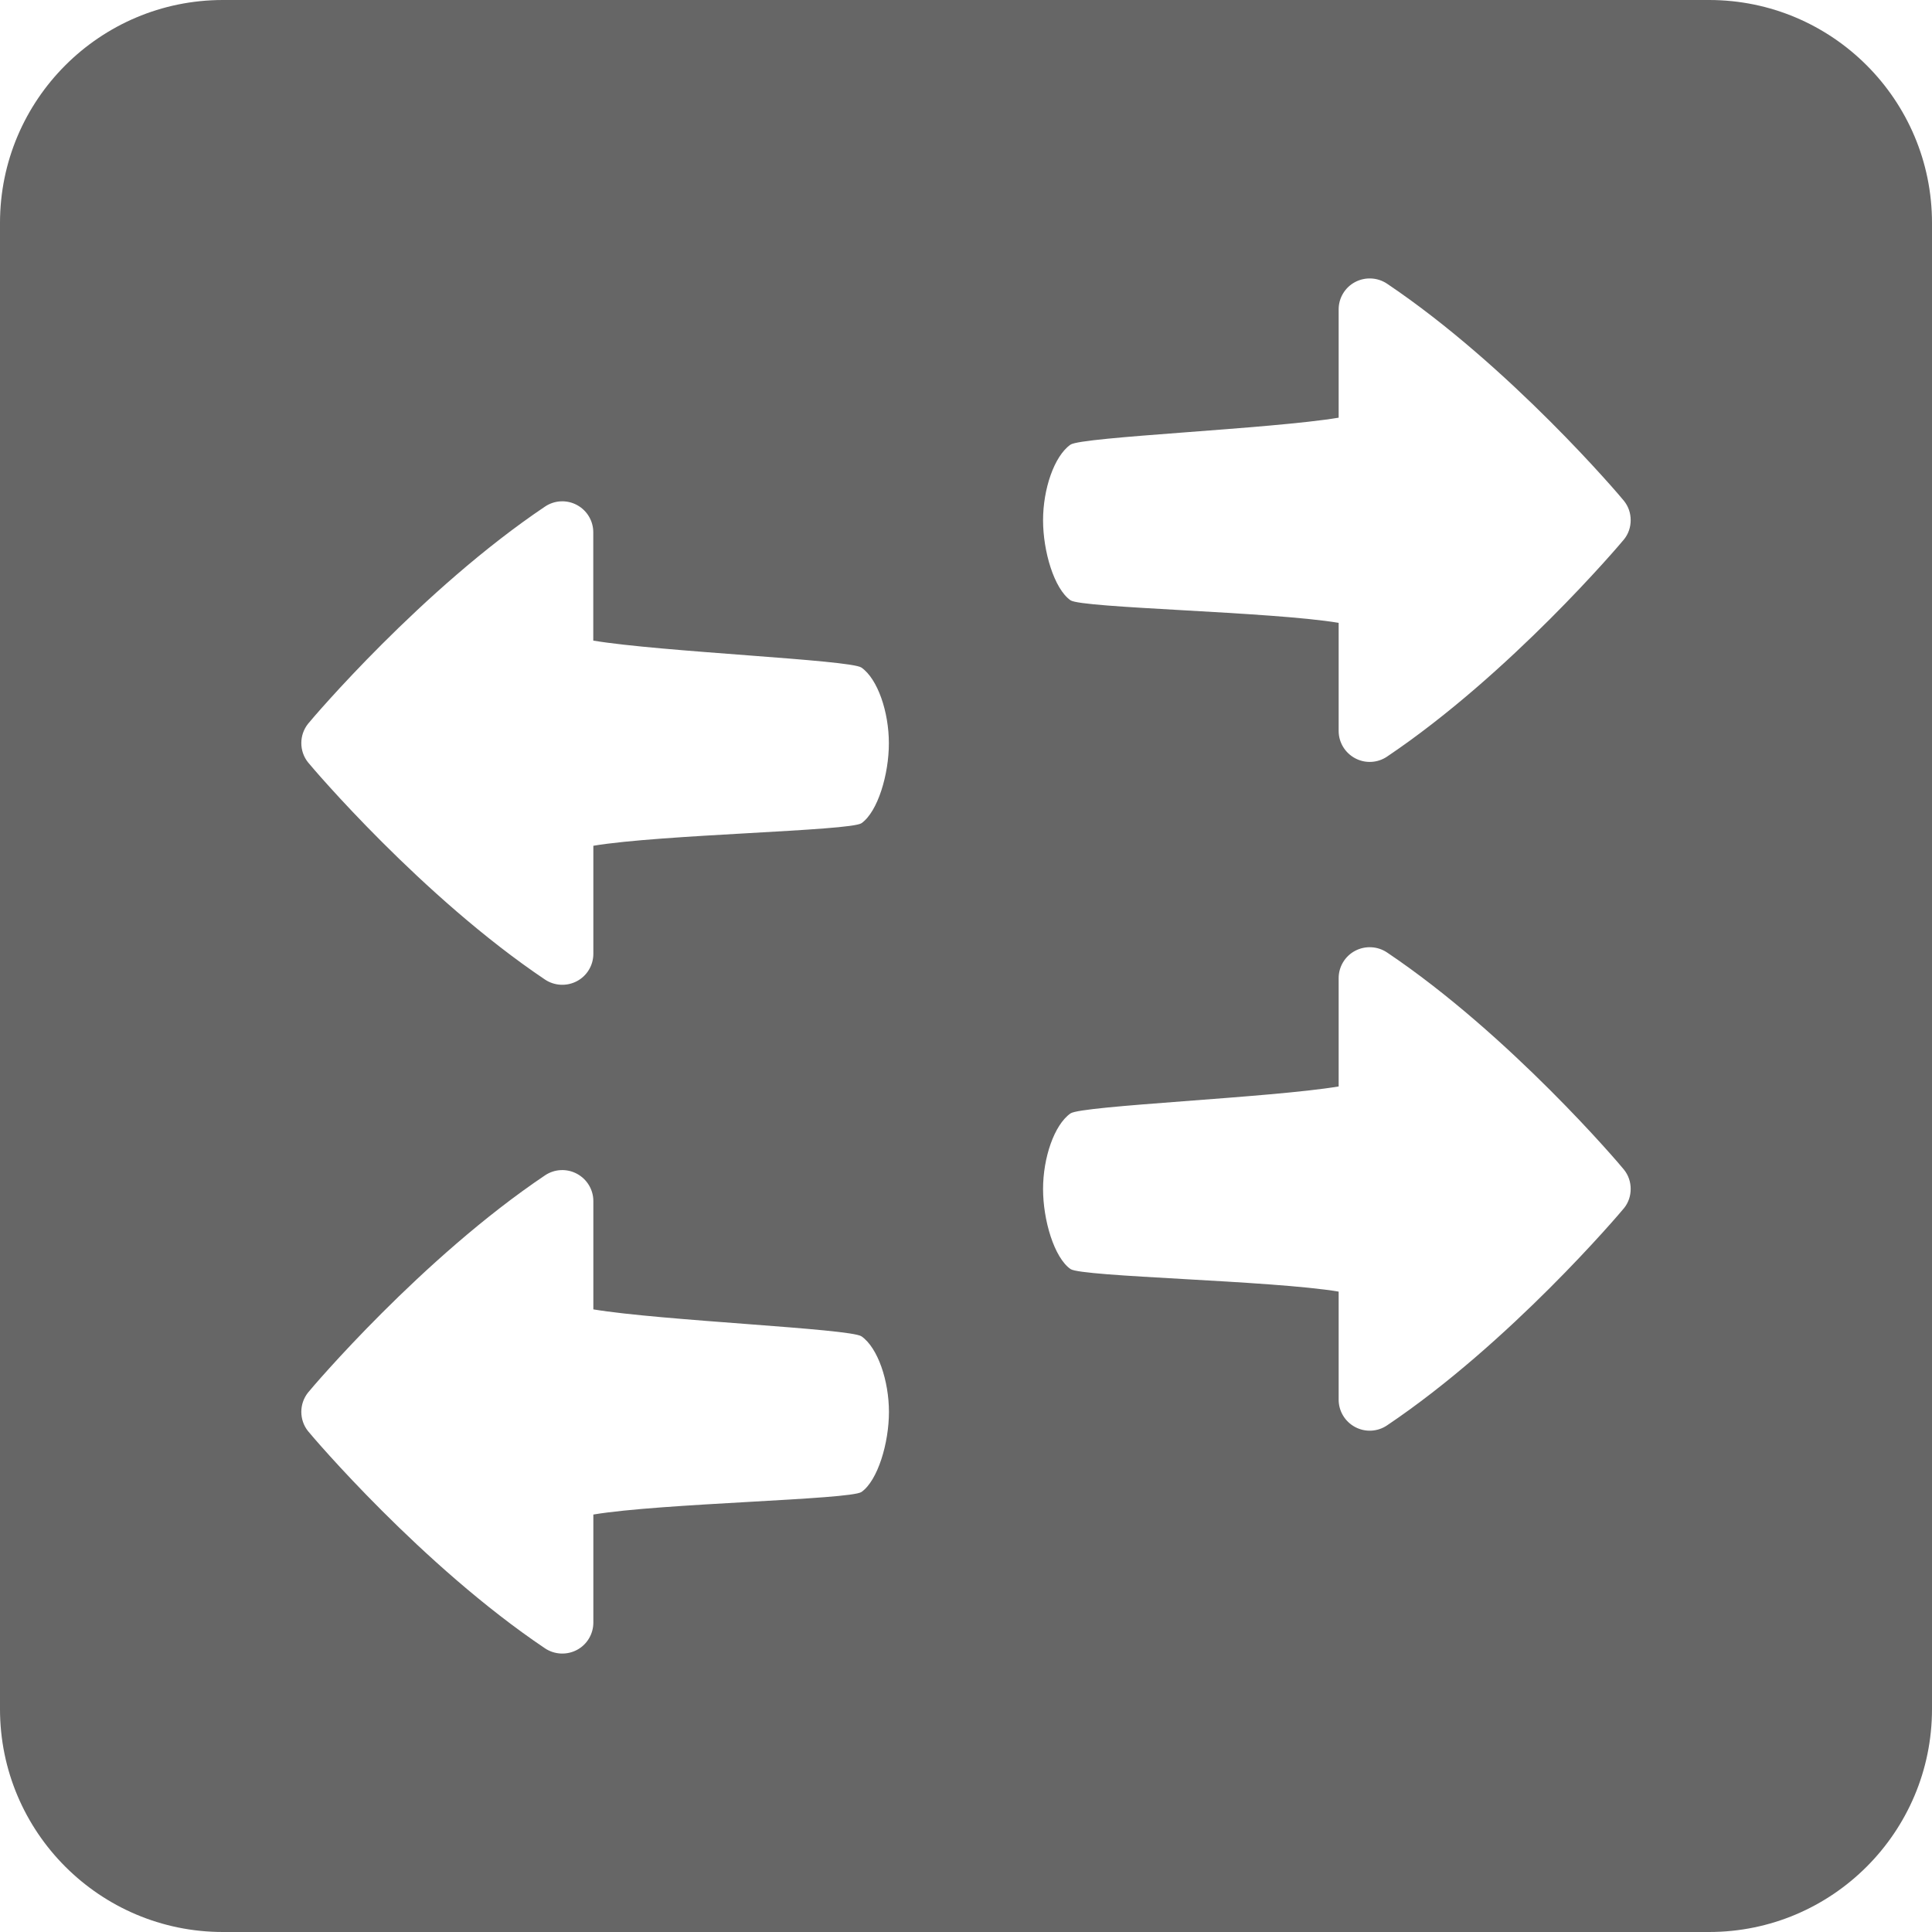 <?xml version="1.0" encoding="utf-8"?><!-- Generator: Adobe Illustrator 17.0.2, SVG Export Plug-In . SVG Version: 6.00 Build 0)  --><!DOCTYPE svg PUBLIC "-//W3C//DTD SVG 1.0//EN" "http://www.w3.org/TR/2001/REC-SVG-20010904/DTD/svg10.dtd"><svg xmlns="http://www.w3.org/2000/svg" xmlns:xlink="http://www.w3.org/1999/xlink" version="1.0" id="Layer_1" x="0px" y="0px" width="26px" height="26px" viewBox="0 0 26 26" style="fill: #666666" xml:space="preserve">
<path d="M23,0H3C1.344,0,0,1.344,0,3v20c0,1.656,1.344,3,3,3h20c1.656,0,3-1.344,3-3V3C26,1.344,24.656,0,23,0z M4.145,9.741  c0.059-0.074,1.534-1.811,3.19-2.924c0.128-0.086,0.293-0.094,0.429-0.021s0.22,0.214,0.22,0.367v1.458  c0.91,0.152,3.46,0.258,3.609,0.363c0.22,0.154,0.369,0.599,0.369,1.017c0.001,0.419-0.149,0.922-0.368,1.077v0  c-0.149,0.105-2.7,0.151-3.609,0.304v1.454c0,0.154-0.085,0.296-0.221,0.368c-0.136,0.072-0.301,0.064-0.429-0.021  c-1.656-1.113-3.132-2.851-3.19-2.924c-0.06-0.075-0.09-0.167-0.09-0.259C4.055,9.908,4.085,9.817,4.145,9.741z M11.594,20.078  L11.594,20.078c-0.149,0.105-2.7,0.151-3.609,0.304v1.454c0,0.154-0.085,0.296-0.221,0.368c-0.136,0.072-0.301,0.064-0.429-0.021  c-1.656-1.113-3.132-2.851-3.19-2.924c-0.06-0.075-0.09-0.167-0.09-0.259c0-0.092,0.03-0.183,0.09-0.259  c0.059-0.074,1.534-1.811,3.19-2.924c0.128-0.086,0.293-0.094,0.429-0.021s0.221,0.214,0.221,0.367v1.458  c0.91,0.152,3.46,0.258,3.609,0.363c0.22,0.154,0.369,0.599,0.369,1.017C11.963,19.42,11.813,19.923,11.594,20.078z M21.855,16.259  L21.855,16.259c-0.059,0.073-1.534,1.811-3.19,2.924c-0.128,0.086-0.293,0.094-0.429,0.021c-0.136-0.073-0.221-0.214-0.221-0.368  v-1.454c-0.91-0.152-3.461-0.198-3.609-0.304c-0.22-0.155-0.369-0.658-0.369-1.077c0-0.418,0.149-0.862,0.369-1.017  c0.148-0.105,2.699-0.211,3.609-0.363v-1.458c0-0.153,0.085-0.295,0.221-0.367c0.136-0.072,0.301-0.064,0.429,0.021  c1.656,1.113,3.132,2.85,3.19,2.924c0.061,0.076,0.09,0.167,0.09,0.259C21.945,16.092,21.916,16.184,21.855,16.259z M21.855,7.259  L21.855,7.259c-0.059,0.073-1.534,1.811-3.19,2.924c-0.128,0.086-0.293,0.094-0.429,0.021c-0.136-0.073-0.221-0.214-0.221-0.368  V8.382c-0.91-0.152-3.461-0.198-3.609-0.304c-0.22-0.155-0.369-0.658-0.369-1.077c0-0.418,0.149-0.862,0.369-1.017  c0.148-0.105,2.699-0.211,3.609-0.363V4.163c0-0.153,0.085-0.295,0.221-0.367c0.136-0.072,0.301-0.064,0.429,0.021  c1.656,1.113,3.132,2.85,3.19,2.924c0.061,0.076,0.09,0.167,0.09,0.259C21.945,7.092,21.916,7.184,21.855,7.259z"/>
</svg>